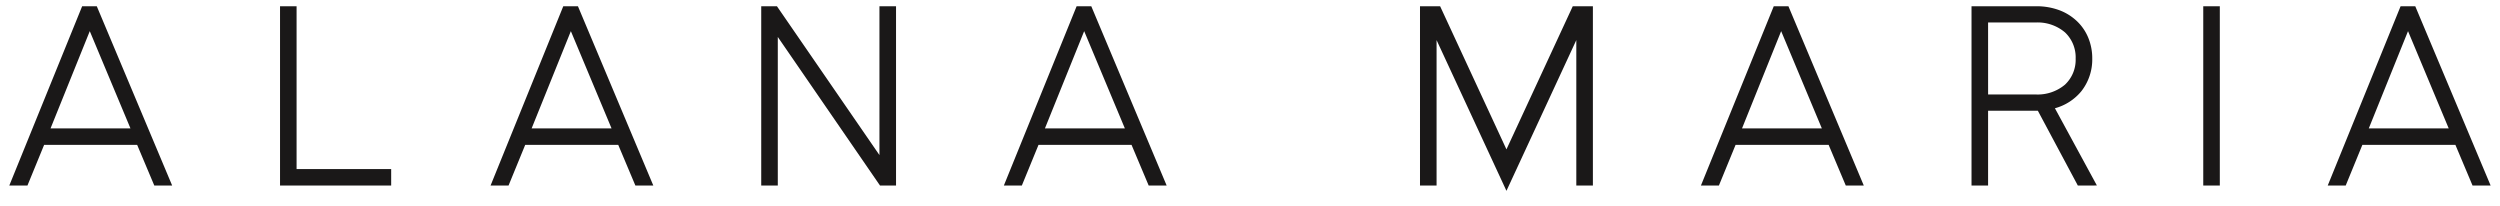 <svg xmlns="http://www.w3.org/2000/svg" width="199.995" height="16.456" viewBox="0 0 199.995 16.456">
  <path id="Union_1" data-name="Union 1" d="M-463.82,991.707v11.637h-1.326V989h1.61l1.04,2.244h0l4.266,9.206L-452.925,989h1.61v14.344h-1.326V991.708l-5.589,12.059Zm82.876,11.637-1.372-3.256h-7.442l-1.334,3.256h-1.438L-386.7,989h1.173l6.03,14.344Zm-8.3-4.575h6.392l-3.254-7.778Zm-13.243,4.575V989h1.325v14.344Zm-10.033,0-3.2-5.987H-419.7v5.987h-1.325V989h5.179a5.2,5.2,0,0,1,1.8.3,4.17,4.17,0,0,1,1.419.861,3.842,3.842,0,0,1,.929,1.329,4.323,4.323,0,0,1,.331,1.693,4.114,4.114,0,0,1-.871,2.613,4.133,4.133,0,0,1-2.116,1.364l3.358,6.179Zm-7.179-7.286h3.816a3.4,3.4,0,0,0,2.333-.785,2.725,2.725,0,0,0,.855-2.085,2.75,2.75,0,0,0-.856-2.1,3.384,3.384,0,0,0-2.332-.79H-419.7Zm-11.385,7.286-1.372-3.256H-439.9l-1.335,3.256h-1.438L-436.846,989h1.173l6.03,14.344Zm-8.3-4.575H-433l-3.254-7.778Zm-47.466,4.575-1.372-3.256h-7.442l-1.334,3.256h-1.439L-492.615,989h1.173l6.03,14.344Zm-8.3-4.575h6.393l-3.254-7.778Zm-32.763,4.575-1.372-3.256h-7.442l-1.334,3.256h-1.438L-533.682,989h1.173l6.03,14.344Zm-8.3-4.575h6.392l-3.254-7.778Zm-20.128,4.575V989h1.324v13.027h7.567v1.317Zm-10.058,0-1.372-3.256h-7.442l-1.335,3.256H-578L-572.171,989H-571l6.03,14.344Zm-8.3-4.575h6.392l-3.254-7.778Zm66.356,4.575-8.178-11.888v11.888h-1.325V989h1.257l8.2,11.907V989h1.327v14.344Z" transform="translate(578.743 -988.5)" fill="#1a1818" stroke="rgba(0,0,0,0)" stroke-miterlimit="10" stroke-width="1"/>
</svg>
